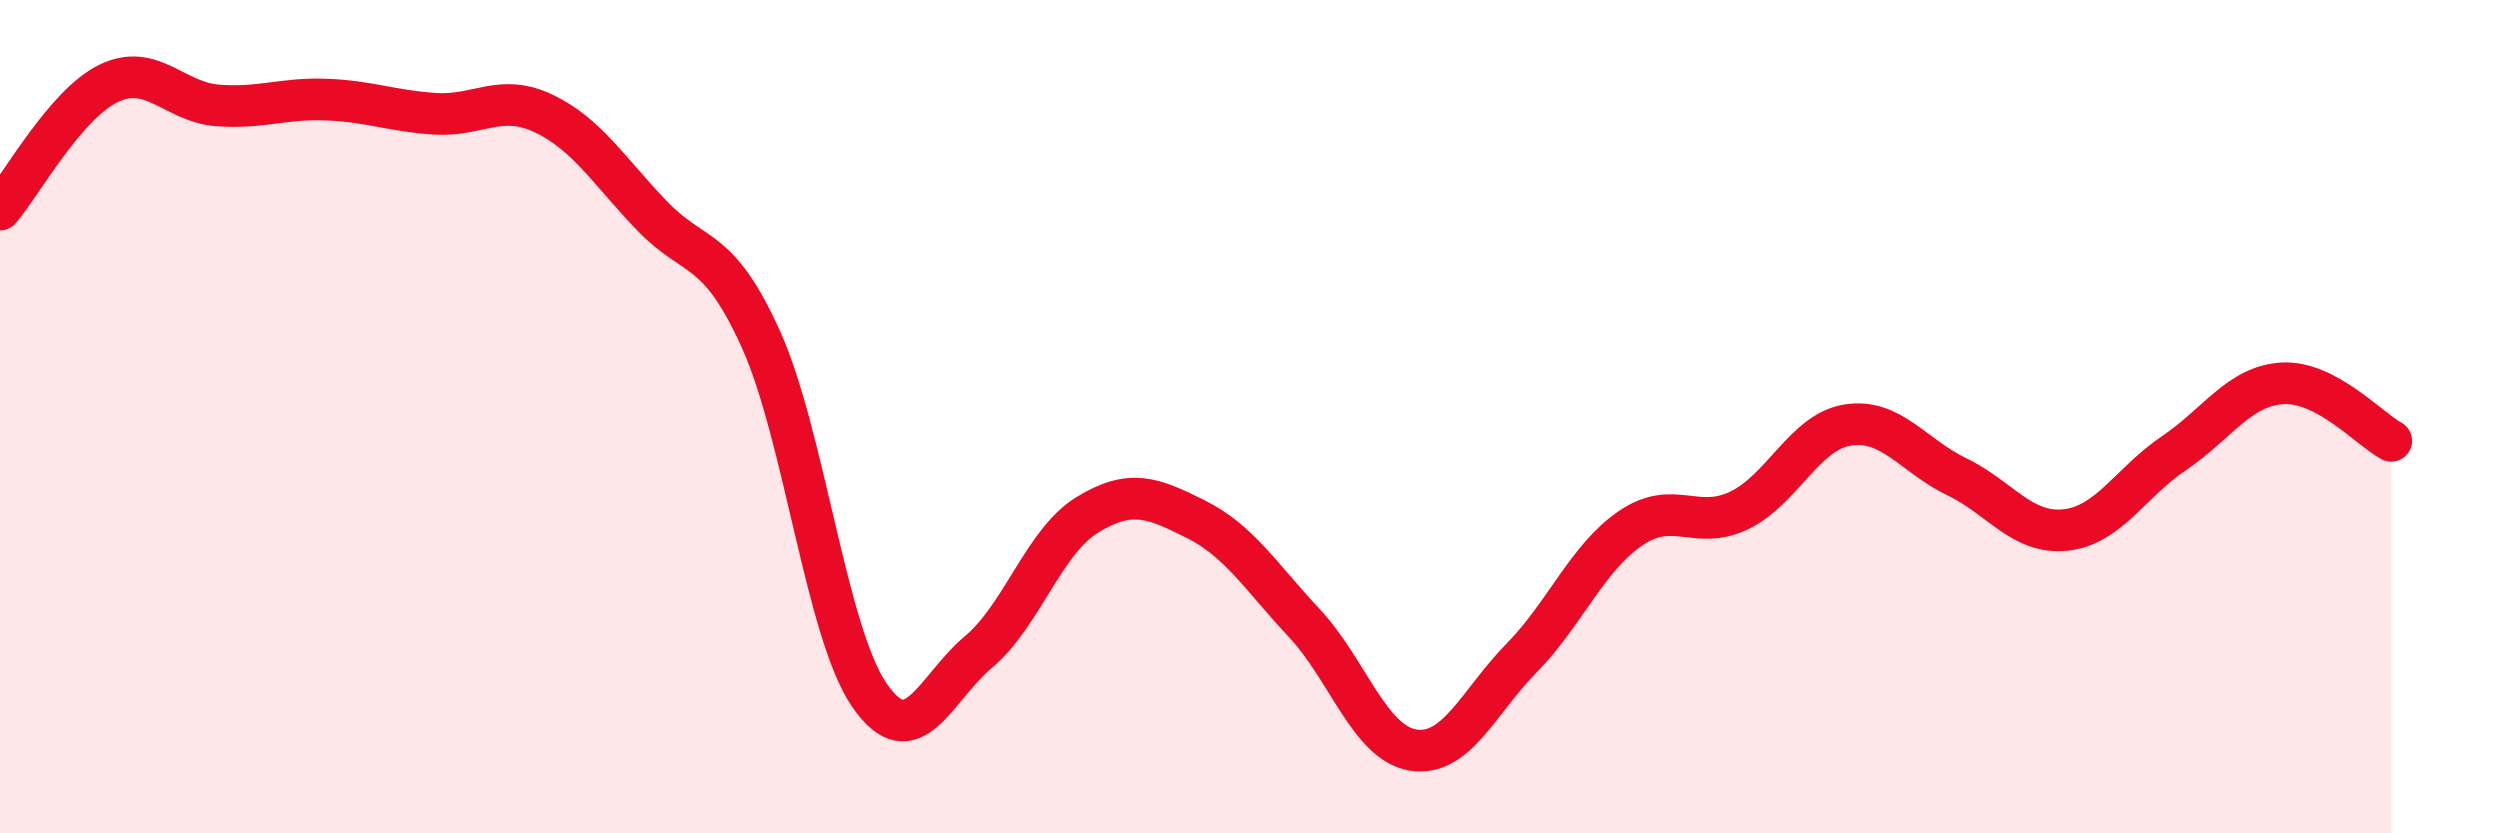 
    <svg width="60" height="20" viewBox="0 0 60 20" xmlns="http://www.w3.org/2000/svg">
      <path
        d="M 0,5.03 C 0.52,4.42 1.57,2.5 2.61,2 C 3.65,1.5 4.18,2.45 5.22,2.53 C 6.26,2.61 6.79,2.35 7.83,2.39 C 8.87,2.43 9.39,2.66 10.43,2.73 C 11.47,2.8 12,2.23 13.04,2.72 C 14.08,3.21 14.61,4.1 15.65,5.18 C 16.69,6.26 17.22,5.84 18.26,8.14 C 19.3,10.44 19.83,15.19 20.87,16.69 C 21.91,18.19 22.44,16.52 23.48,15.65 C 24.52,14.78 25.05,13 26.09,12.36 C 27.13,11.72 27.66,11.94 28.7,12.46 C 29.74,12.98 30.26,13.84 31.3,14.95 C 32.34,16.06 32.87,17.83 33.91,18 C 34.95,18.17 35.48,16.85 36.52,15.79 C 37.56,14.73 38.09,13.39 39.13,12.68 C 40.17,11.97 40.7,12.75 41.74,12.25 C 42.78,11.75 43.31,10.36 44.35,10.2 C 45.39,10.04 45.92,10.94 46.96,11.44 C 48,11.94 48.53,12.83 49.57,12.72 C 50.61,12.61 51.13,11.58 52.17,10.88 C 53.21,10.18 53.74,9.26 54.78,9.2 C 55.82,9.14 56.87,10.3 57.39,10.58L57.39 20L0 20Z"
        fill="#EB0A25"
        opacity="0.1"
        stroke-linecap="round"
        stroke-linejoin="round"
      />
      <path
        d="M 0,5.03 C 0.52,4.42 1.57,2.5 2.61,2 C 3.65,1.5 4.18,2.45 5.22,2.53 C 6.26,2.61 6.79,2.35 7.83,2.39 C 8.87,2.43 9.39,2.66 10.43,2.73 C 11.47,2.8 12,2.23 13.04,2.72 C 14.08,3.21 14.61,4.1 15.65,5.18 C 16.69,6.26 17.22,5.84 18.26,8.14 C 19.3,10.44 19.83,15.19 20.87,16.69 C 21.91,18.19 22.44,16.52 23.48,15.65 C 24.52,14.78 25.05,13 26.09,12.36 C 27.13,11.72 27.66,11.94 28.7,12.46 C 29.74,12.98 30.26,13.84 31.3,14.95 C 32.34,16.06 32.87,17.83 33.91,18 C 34.95,18.17 35.48,16.85 36.52,15.79 C 37.56,14.73 38.09,13.39 39.13,12.68 C 40.17,11.97 40.7,12.75 41.74,12.25 C 42.78,11.75 43.31,10.36 44.35,10.2 C 45.39,10.04 45.92,10.94 46.96,11.44 C 48,11.94 48.53,12.83 49.57,12.72 C 50.61,12.61 51.13,11.58 52.17,10.88 C 53.21,10.18 53.74,9.26 54.78,9.2 C 55.82,9.14 56.87,10.3 57.39,10.58"
        stroke="#EB0A25"
        stroke-width="1"
        fill="none"
        stroke-linecap="round"
        stroke-linejoin="round"
      />
    </svg>
  